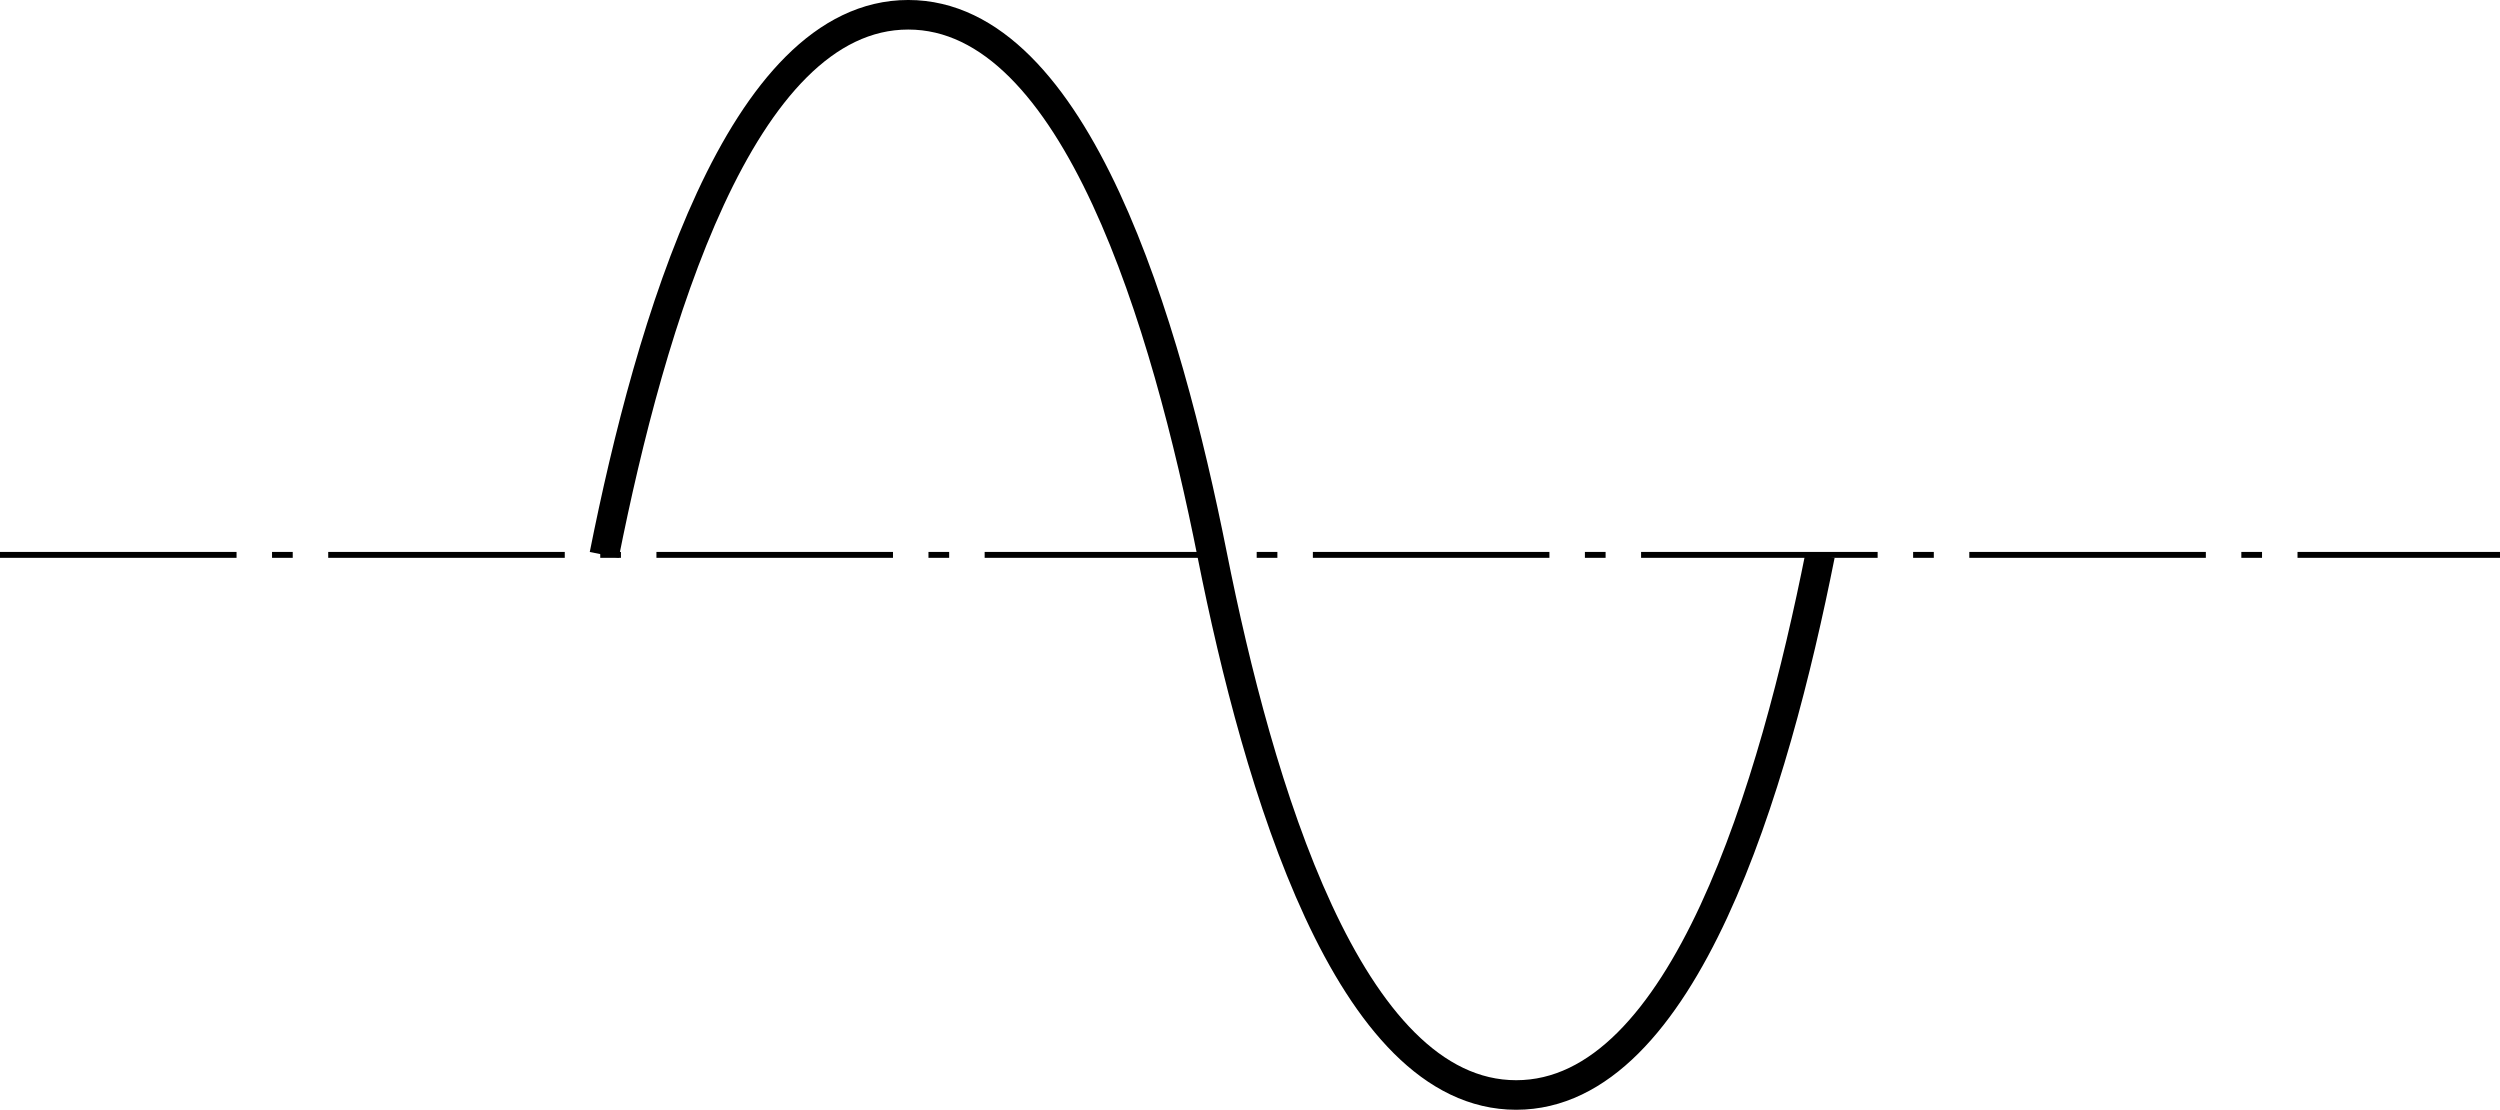 <?xml version="1.0" encoding="utf-8"?>
<!-- Generator: Adobe Illustrator 27.0.0, SVG Export Plug-In . SVG Version: 6.00 Build 0)  -->
<svg version="1.1" id="レイヤー_1" xmlns="http://www.w3.org/2000/svg" xmlns:xlink="http://www.w3.org/1999/xlink" x="0px"
	 y="0px" width="119.837px" height="53.197px" viewBox="0 0 119.837 53.197" style="enable-background:new 0 0 119.837 53.197;"
	 xml:space="preserve">
<style type="text/css">
	.st0{fill:none;stroke:#000000;stroke-width:0.283;stroke-miterlimit:10;stroke-dasharray:11.339,1.701,0.992,1.701;}
	.st1{fill:none;stroke:#000000;stroke-width:1.417;stroke-miterlimit:10;}
</style>
<line class="st0" x1="0" y1="26.598" x2="119.837" y2="26.598"/>
<path class="st1" d="M87.248,26.598c-2.194,11.011-6.524,25.89-14.571,25.89S60.301,37.61,58.107,26.598s-6.524-25.89-14.571-25.89
	s-12.377,14.878-14.571,25.89"/>
</svg>
